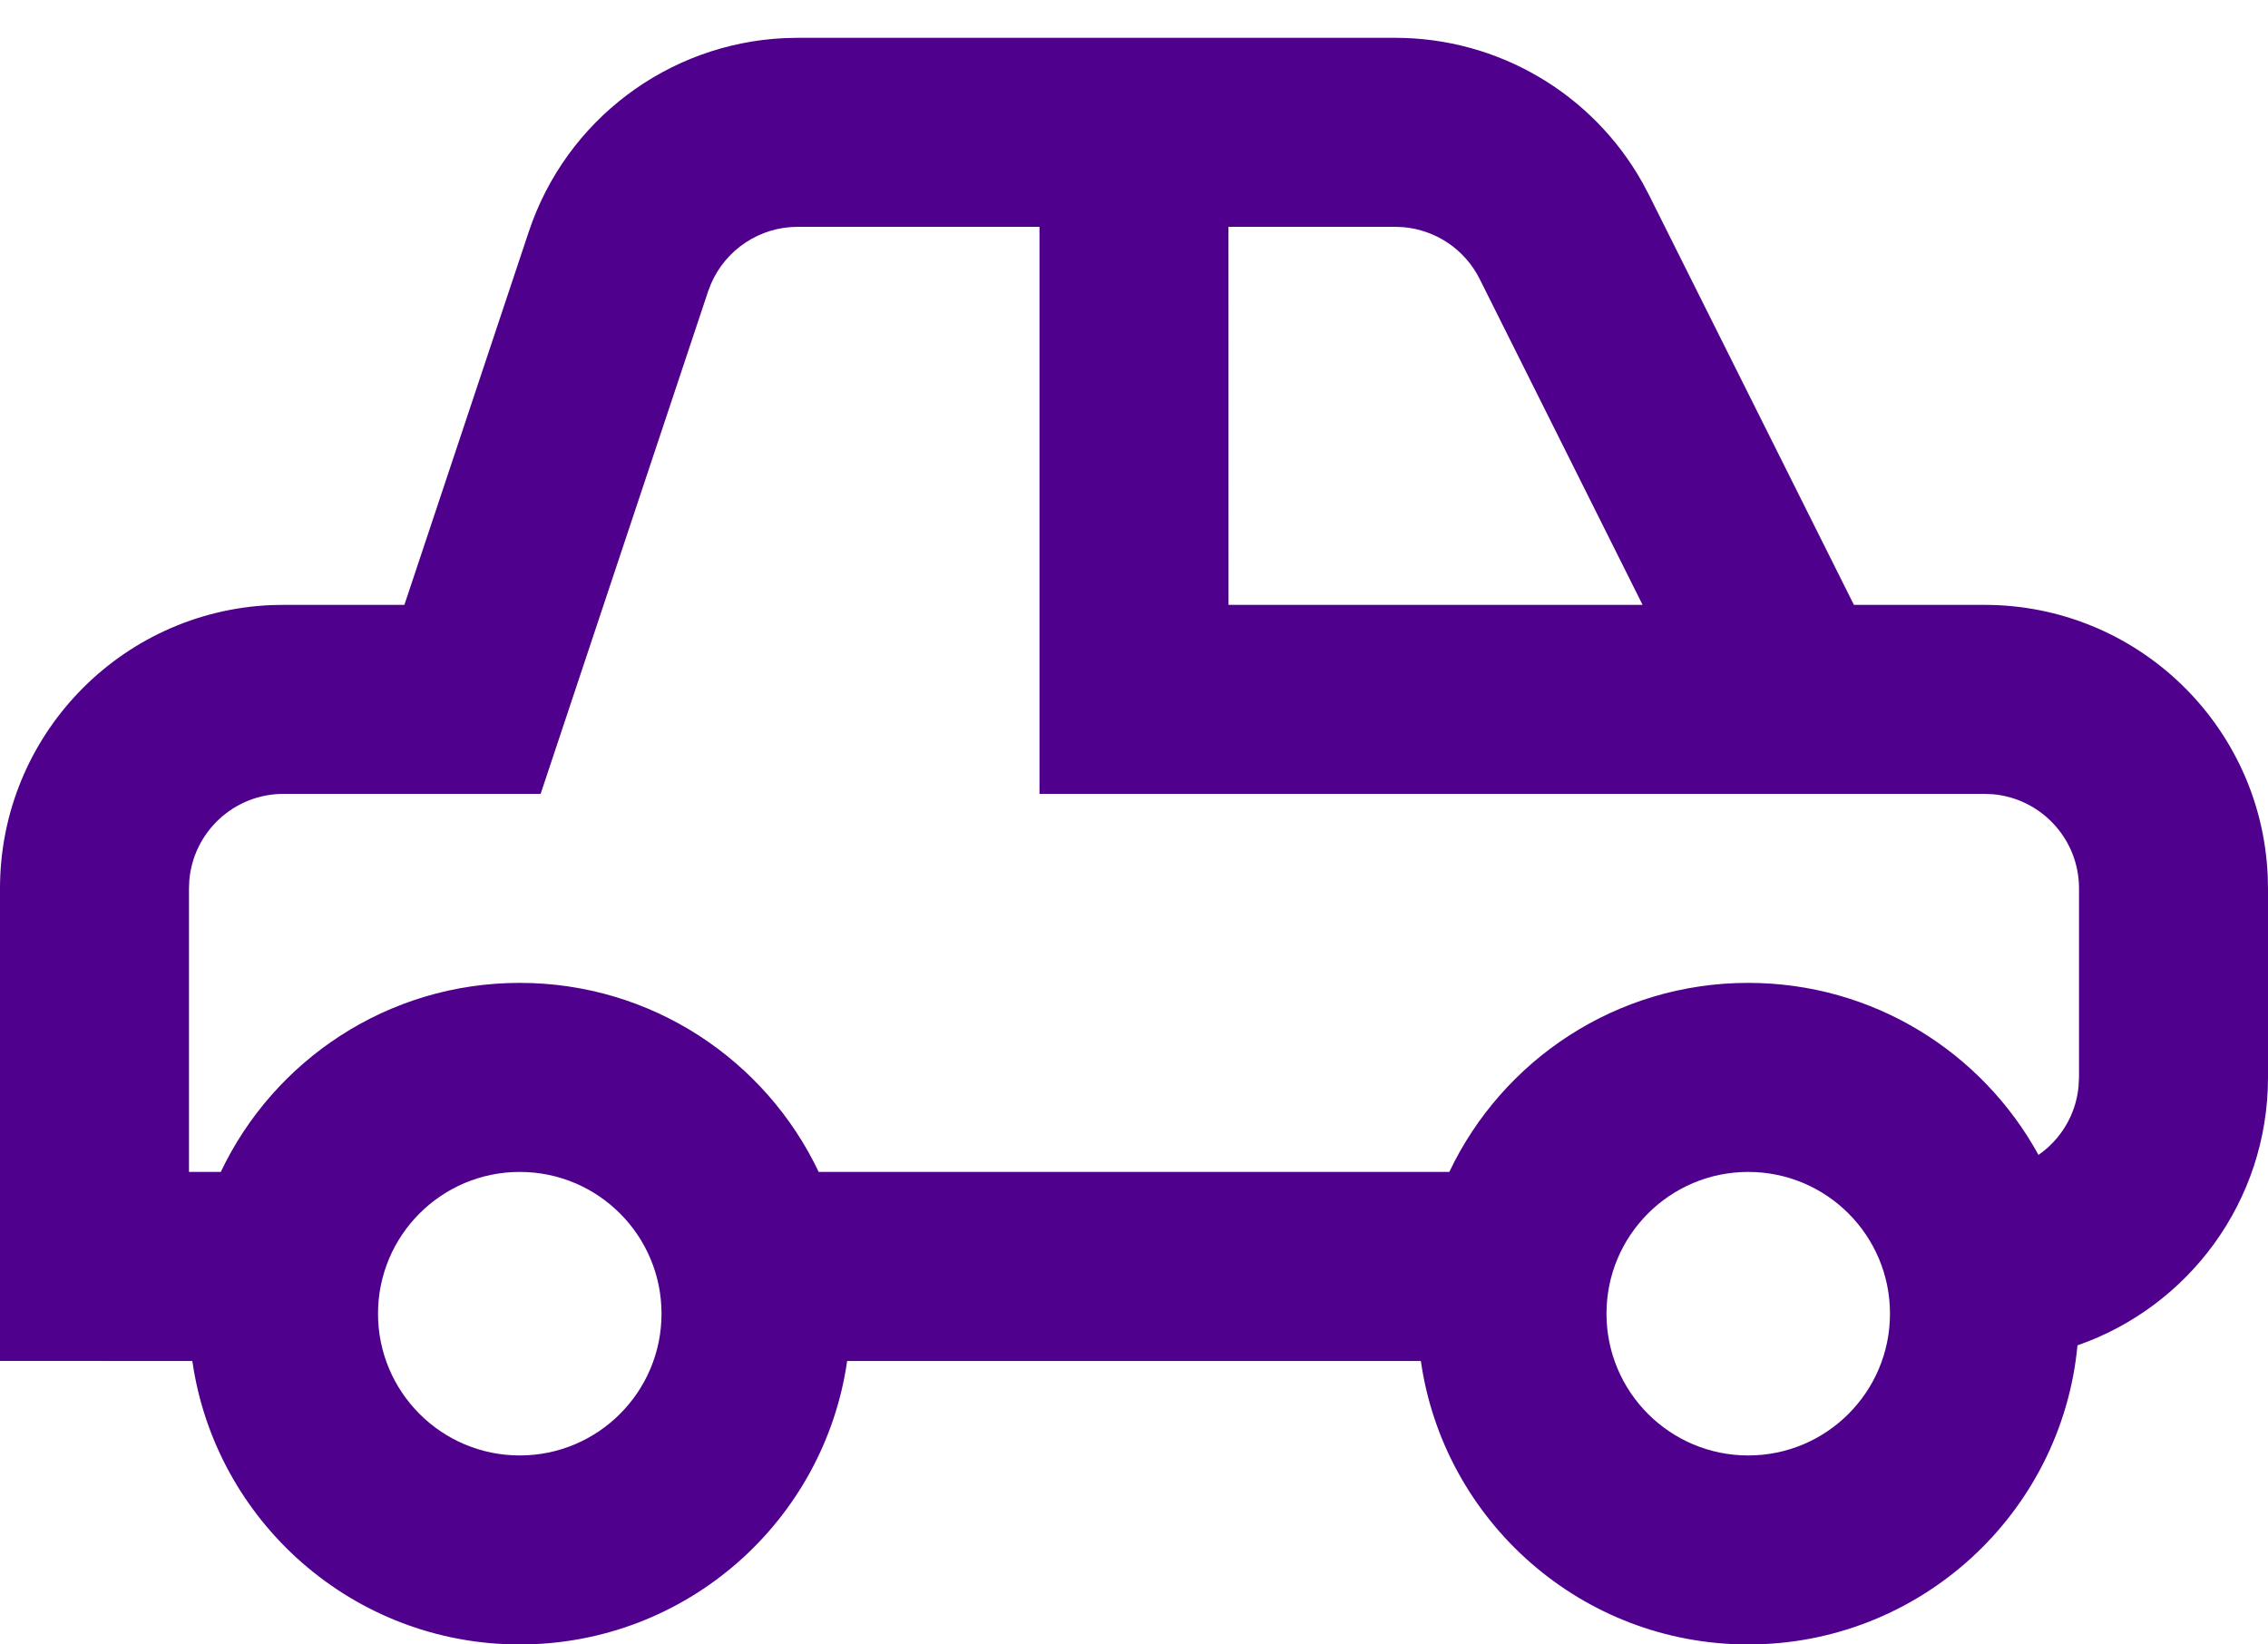 <?xml version="1.0" encoding="UTF-8"?>
<svg width="40px" height="29px" viewBox="0 0 40 29" version="1.1" xmlns="http://www.w3.org/2000/svg" xmlns:xlink="http://www.w3.org/1999/xlink">
    <title>Icons/Select car@4x</title>
    <g id="Other-pages" stroke="none" stroke-width="1" fill="none" fill-rule="evenodd">
        <g id="Protect/roadside" transform="translate(-64, -199)" fill="#4F008C">
            <g id="Icons/24x24/Check-Copy-7" transform="translate(64, 193)">
                <path d="M24.607,6.667 C26.422,6.667 28.087,7.649 28.968,9.222 L29.079,9.431 L32.697,16.667 L35,16.667 C37.689,16.667 39.882,18.789 39.995,21.45 L40,21.667 L40,25 C40,27.187 38.596,29.046 36.64,29.725 C36.36,32.684 33.867,35 30.833,35 C27.895,35 25.464,32.827 25.059,30.001 L14.941,30.001 C14.536,32.827 12.105,35 9.167,35 C6.228,35 3.797,32.827 3.392,30.001 L-2.96059473e-15,30 L-2.96059473e-15,21.667 C-2.96059473e-15,18.978 2.122,16.785 4.783,16.671 L5,16.667 L7.132,16.667 L9.326,10.086 C9.982,8.117 11.782,6.766 13.84,6.672 L14.069,6.667 L24.607,6.667 Z M9.167,26.667 C7.786,26.667 6.667,27.786 6.667,29.167 C6.667,30.547 7.786,31.667 9.167,31.667 C10.547,31.667 11.667,30.547 11.667,29.167 C11.667,27.786 10.547,26.667 9.167,26.667 Z M30.833,26.667 C29.453,26.667 28.333,27.786 28.333,29.167 C28.333,30.547 29.453,31.667 30.833,31.667 C32.214,31.667 33.333,30.547 33.333,29.167 C33.333,27.786 32.214,26.667 30.833,26.667 Z M3.333,26.667 L3.894,26.667 C4.83,24.696 6.839,23.333 9.167,23.333 C11.494,23.333 13.503,24.696 14.439,26.667 L25.561,26.667 C26.497,24.696 28.506,23.333 30.833,23.333 C33.04,23.333 34.961,24.559 35.952,26.367 C36.341,26.097 36.609,25.664 36.658,25.168 L36.667,25 L36.667,21.667 C36.667,20.795 35.997,20.079 35.144,20.006 L35,20 L18.333,20 L18.333,10 L14.069,10 C13.4,10 12.8,10.4 12.539,11.007 L12.488,11.14 L9.535,20 L5,20 C4.128,20 3.412,20.67 3.339,21.523 L3.333,21.667 L3.333,26.667 Z M24.607,10 L21.666,10 L21.667,16.667 L28.97,16.667 L26.097,10.921 C25.837,10.4 25.325,10.056 24.751,10.006 L24.607,10 Z" id="Combined-Shape"></path>
            </g>
        </g>
    </g>
</svg>